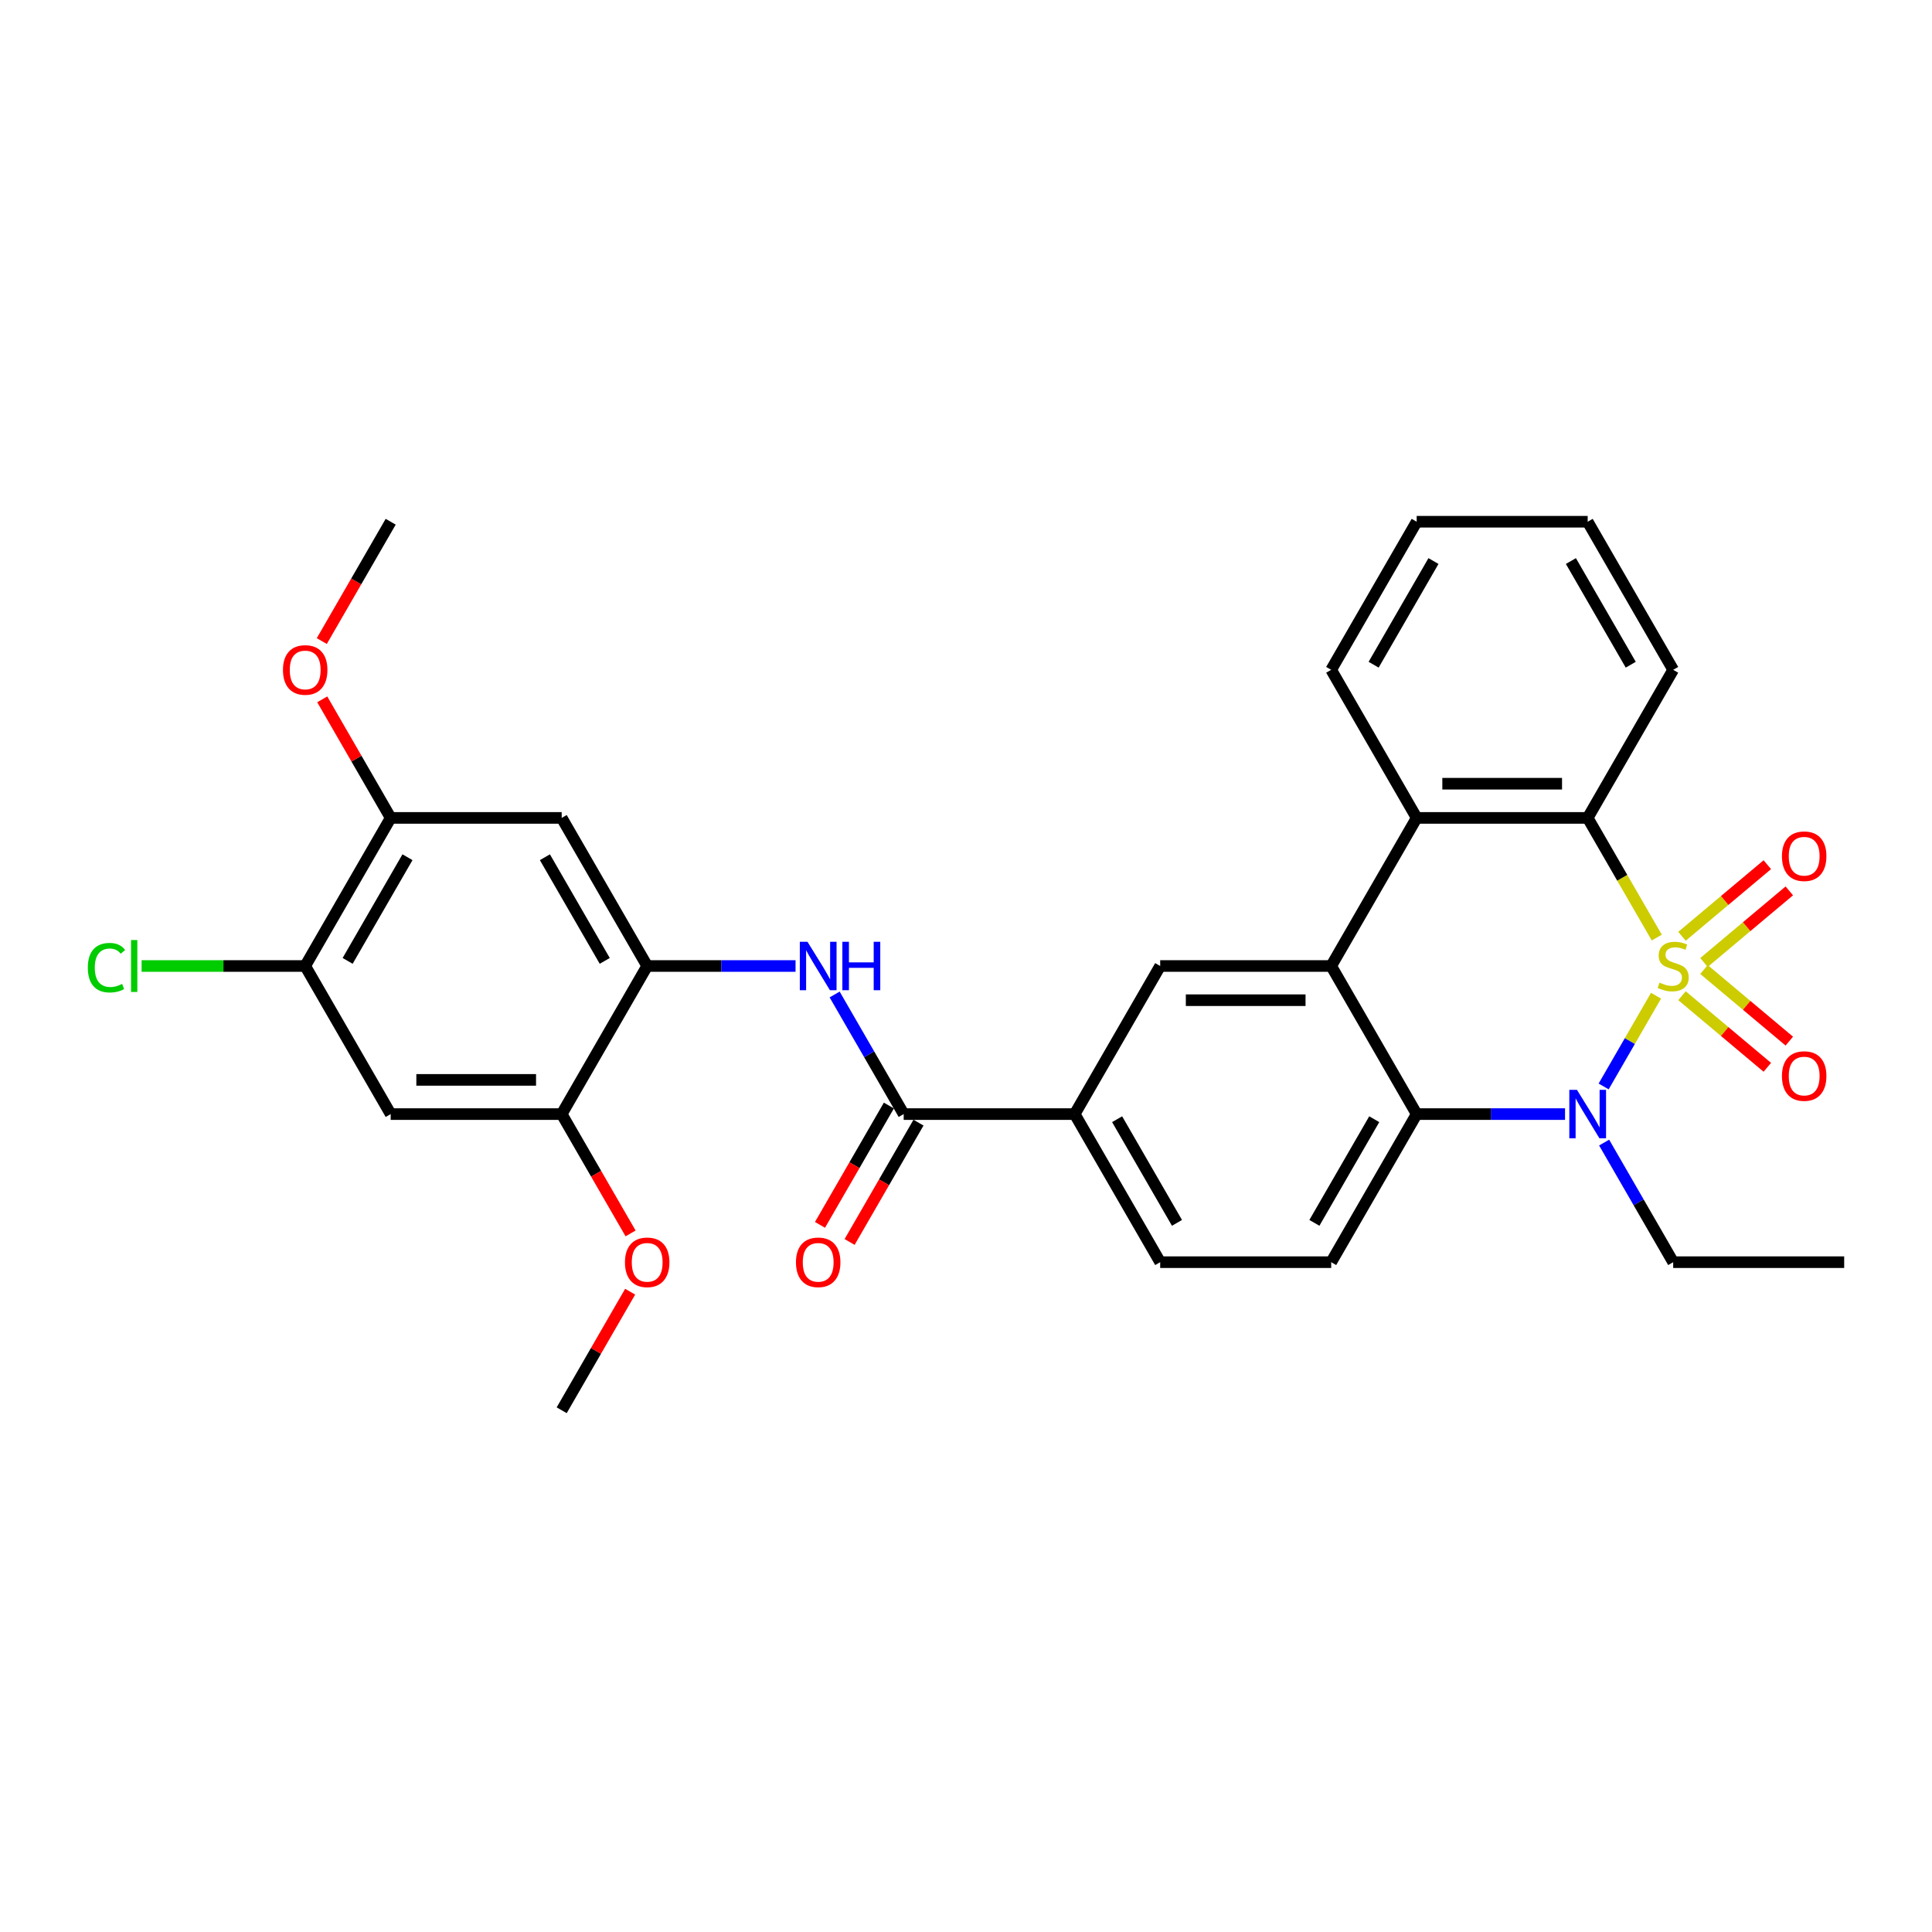 <?xml version='1.0' encoding='iso-8859-1'?>
<svg version='1.1' baseProfile='full'
              xmlns='http://www.w3.org/2000/svg'
                      xmlns:rdkit='http://www.rdkit.org/xml'
                      xmlns:xlink='http://www.w3.org/1999/xlink'
                  xml:space='preserve'
width='1000px' height='1000px' viewBox='0 0 1000 1000'>
<!-- END OF HEADER -->
<rect style='opacity:1.0;fill:#FFFFFF;stroke:none' width='1000' height='1000' x='0' y='0'> </rect>
<path class='bond-0' d='M 857.155,515.383 L 843.597,538.866' style='fill:none;fill-rule:evenodd;stroke:#CCCC00;stroke-width:6px;stroke-linecap:butt;stroke-linejoin:miter;stroke-opacity:1' />
<path class='bond-0' d='M 843.597,538.866 L 830.039,562.349' style='fill:none;fill-rule:evenodd;stroke:#0000FF;stroke-width:6px;stroke-linecap:butt;stroke-linejoin:miter;stroke-opacity:1' />
<path class='bond-1' d='M 857.544,485.29 L 839.663,454.32' style='fill:none;fill-rule:evenodd;stroke:#CCCC00;stroke-width:6px;stroke-linecap:butt;stroke-linejoin:miter;stroke-opacity:1' />
<path class='bond-1' d='M 839.663,454.32 L 821.782,423.349' style='fill:none;fill-rule:evenodd;stroke:#000000;stroke-width:6px;stroke-linecap:butt;stroke-linejoin:miter;stroke-opacity:1' />
<path class='bond-9' d='M 881.975,498.18 L 904.059,479.649' style='fill:none;fill-rule:evenodd;stroke:#CCCC00;stroke-width:6px;stroke-linecap:butt;stroke-linejoin:miter;stroke-opacity:1' />
<path class='bond-9' d='M 904.059,479.649 L 926.143,461.119' style='fill:none;fill-rule:evenodd;stroke:#FF0000;stroke-width:6px;stroke-linecap:butt;stroke-linejoin:miter;stroke-opacity:1' />
<path class='bond-9' d='M 870.597,484.62 L 892.681,466.089' style='fill:none;fill-rule:evenodd;stroke:#CCCC00;stroke-width:6px;stroke-linecap:butt;stroke-linejoin:miter;stroke-opacity:1' />
<path class='bond-9' d='M 892.681,466.089 L 914.765,447.558' style='fill:none;fill-rule:evenodd;stroke:#FF0000;stroke-width:6px;stroke-linecap:butt;stroke-linejoin:miter;stroke-opacity:1' />
<path class='bond-10' d='M 870.597,515.38 L 892.681,533.911' style='fill:none;fill-rule:evenodd;stroke:#CCCC00;stroke-width:6px;stroke-linecap:butt;stroke-linejoin:miter;stroke-opacity:1' />
<path class='bond-10' d='M 892.681,533.911 L 914.765,552.442' style='fill:none;fill-rule:evenodd;stroke:#FF0000;stroke-width:6px;stroke-linecap:butt;stroke-linejoin:miter;stroke-opacity:1' />
<path class='bond-10' d='M 881.975,501.82 L 904.059,520.351' style='fill:none;fill-rule:evenodd;stroke:#CCCC00;stroke-width:6px;stroke-linecap:butt;stroke-linejoin:miter;stroke-opacity:1' />
<path class='bond-10' d='M 904.059,520.351 L 926.143,538.881' style='fill:none;fill-rule:evenodd;stroke:#FF0000;stroke-width:6px;stroke-linecap:butt;stroke-linejoin:miter;stroke-opacity:1' />
<path class='bond-3' d='M 810.064,576.651 L 771.669,576.651' style='fill:none;fill-rule:evenodd;stroke:#0000FF;stroke-width:6px;stroke-linecap:butt;stroke-linejoin:miter;stroke-opacity:1' />
<path class='bond-3' d='M 771.669,576.651 L 733.274,576.651' style='fill:none;fill-rule:evenodd;stroke:#000000;stroke-width:6px;stroke-linecap:butt;stroke-linejoin:miter;stroke-opacity:1' />
<path class='bond-20' d='M 830.296,591.396 L 848.166,622.349' style='fill:none;fill-rule:evenodd;stroke:#0000FF;stroke-width:6px;stroke-linecap:butt;stroke-linejoin:miter;stroke-opacity:1' />
<path class='bond-20' d='M 848.166,622.349 L 866.037,653.302' style='fill:none;fill-rule:evenodd;stroke:#000000;stroke-width:6px;stroke-linecap:butt;stroke-linejoin:miter;stroke-opacity:1' />
<path class='bond-4' d='M 821.782,423.349 L 733.274,423.349' style='fill:none;fill-rule:evenodd;stroke:#000000;stroke-width:6px;stroke-linecap:butt;stroke-linejoin:miter;stroke-opacity:1' />
<path class='bond-4' d='M 808.506,405.647 L 746.55,405.647' style='fill:none;fill-rule:evenodd;stroke:#000000;stroke-width:6px;stroke-linecap:butt;stroke-linejoin:miter;stroke-opacity:1' />
<path class='bond-24' d='M 821.782,423.349 L 866.037,346.698' style='fill:none;fill-rule:evenodd;stroke:#000000;stroke-width:6px;stroke-linecap:butt;stroke-linejoin:miter;stroke-opacity:1' />
<path class='bond-2' d='M 689.019,500 L 733.274,423.349' style='fill:none;fill-rule:evenodd;stroke:#000000;stroke-width:6px;stroke-linecap:butt;stroke-linejoin:miter;stroke-opacity:1' />
<path class='bond-8' d='M 689.019,500 L 600.511,500' style='fill:none;fill-rule:evenodd;stroke:#000000;stroke-width:6px;stroke-linecap:butt;stroke-linejoin:miter;stroke-opacity:1' />
<path class='bond-8' d='M 675.743,517.702 L 613.787,517.702' style='fill:none;fill-rule:evenodd;stroke:#000000;stroke-width:6px;stroke-linecap:butt;stroke-linejoin:miter;stroke-opacity:1' />
<path class='bond-31' d='M 689.019,500 L 733.274,576.651' style='fill:none;fill-rule:evenodd;stroke:#000000;stroke-width:6px;stroke-linecap:butt;stroke-linejoin:miter;stroke-opacity:1' />
<path class='bond-17' d='M 733.274,576.651 L 689.019,653.302' style='fill:none;fill-rule:evenodd;stroke:#000000;stroke-width:6px;stroke-linecap:butt;stroke-linejoin:miter;stroke-opacity:1' />
<path class='bond-17' d='M 711.305,579.298 L 680.327,632.953' style='fill:none;fill-rule:evenodd;stroke:#000000;stroke-width:6px;stroke-linecap:butt;stroke-linejoin:miter;stroke-opacity:1' />
<path class='bond-25' d='M 733.274,423.349 L 689.019,346.698' style='fill:none;fill-rule:evenodd;stroke:#000000;stroke-width:6px;stroke-linecap:butt;stroke-linejoin:miter;stroke-opacity:1' />
<path class='bond-5' d='M 467.747,576.651 L 556.256,576.651' style='fill:none;fill-rule:evenodd;stroke:#000000;stroke-width:6px;stroke-linecap:butt;stroke-linejoin:miter;stroke-opacity:1' />
<path class='bond-7' d='M 467.747,576.651 L 449.877,545.698' style='fill:none;fill-rule:evenodd;stroke:#000000;stroke-width:6px;stroke-linecap:butt;stroke-linejoin:miter;stroke-opacity:1' />
<path class='bond-7' d='M 449.877,545.698 L 432.006,514.746' style='fill:none;fill-rule:evenodd;stroke:#0000FF;stroke-width:6px;stroke-linecap:butt;stroke-linejoin:miter;stroke-opacity:1' />
<path class='bond-18' d='M 460.082,572.225 L 442.253,603.107' style='fill:none;fill-rule:evenodd;stroke:#000000;stroke-width:6px;stroke-linecap:butt;stroke-linejoin:miter;stroke-opacity:1' />
<path class='bond-18' d='M 442.253,603.107 L 424.423,633.989' style='fill:none;fill-rule:evenodd;stroke:#FF0000;stroke-width:6px;stroke-linecap:butt;stroke-linejoin:miter;stroke-opacity:1' />
<path class='bond-18' d='M 475.412,581.076 L 457.583,611.958' style='fill:none;fill-rule:evenodd;stroke:#000000;stroke-width:6px;stroke-linecap:butt;stroke-linejoin:miter;stroke-opacity:1' />
<path class='bond-18' d='M 457.583,611.958 L 439.753,642.84' style='fill:none;fill-rule:evenodd;stroke:#FF0000;stroke-width:6px;stroke-linecap:butt;stroke-linejoin:miter;stroke-opacity:1' />
<path class='bond-6' d='M 334.984,500 L 373.379,500' style='fill:none;fill-rule:evenodd;stroke:#000000;stroke-width:6px;stroke-linecap:butt;stroke-linejoin:miter;stroke-opacity:1' />
<path class='bond-6' d='M 373.379,500 L 411.774,500' style='fill:none;fill-rule:evenodd;stroke:#0000FF;stroke-width:6px;stroke-linecap:butt;stroke-linejoin:miter;stroke-opacity:1' />
<path class='bond-11' d='M 334.984,500 L 290.73,423.349' style='fill:none;fill-rule:evenodd;stroke:#000000;stroke-width:6px;stroke-linecap:butt;stroke-linejoin:miter;stroke-opacity:1' />
<path class='bond-11' d='M 313.016,497.353 L 282.038,443.698' style='fill:none;fill-rule:evenodd;stroke:#000000;stroke-width:6px;stroke-linecap:butt;stroke-linejoin:miter;stroke-opacity:1' />
<path class='bond-14' d='M 334.984,500 L 290.73,576.651' style='fill:none;fill-rule:evenodd;stroke:#000000;stroke-width:6px;stroke-linecap:butt;stroke-linejoin:miter;stroke-opacity:1' />
<path class='bond-12' d='M 600.511,500 L 556.256,576.651' style='fill:none;fill-rule:evenodd;stroke:#000000;stroke-width:6px;stroke-linecap:butt;stroke-linejoin:miter;stroke-opacity:1' />
<path class='bond-16' d='M 290.73,423.349 L 202.221,423.349' style='fill:none;fill-rule:evenodd;stroke:#000000;stroke-width:6px;stroke-linecap:butt;stroke-linejoin:miter;stroke-opacity:1' />
<path class='bond-33' d='M 556.256,576.651 L 600.511,653.302' style='fill:none;fill-rule:evenodd;stroke:#000000;stroke-width:6px;stroke-linecap:butt;stroke-linejoin:miter;stroke-opacity:1' />
<path class='bond-33' d='M 578.224,579.298 L 609.203,632.953' style='fill:none;fill-rule:evenodd;stroke:#000000;stroke-width:6px;stroke-linecap:butt;stroke-linejoin:miter;stroke-opacity:1' />
<path class='bond-13' d='M 202.221,576.651 L 290.73,576.651' style='fill:none;fill-rule:evenodd;stroke:#000000;stroke-width:6px;stroke-linecap:butt;stroke-linejoin:miter;stroke-opacity:1' />
<path class='bond-13' d='M 215.498,558.949 L 277.454,558.949' style='fill:none;fill-rule:evenodd;stroke:#000000;stroke-width:6px;stroke-linecap:butt;stroke-linejoin:miter;stroke-opacity:1' />
<path class='bond-15' d='M 202.221,576.651 L 157.967,500' style='fill:none;fill-rule:evenodd;stroke:#000000;stroke-width:6px;stroke-linecap:butt;stroke-linejoin:miter;stroke-opacity:1' />
<path class='bond-22' d='M 290.73,576.651 L 308.56,607.533' style='fill:none;fill-rule:evenodd;stroke:#000000;stroke-width:6px;stroke-linecap:butt;stroke-linejoin:miter;stroke-opacity:1' />
<path class='bond-22' d='M 308.56,607.533 L 326.389,638.414' style='fill:none;fill-rule:evenodd;stroke:#FF0000;stroke-width:6px;stroke-linecap:butt;stroke-linejoin:miter;stroke-opacity:1' />
<path class='bond-21' d='M 157.967,500 L 115.633,500' style='fill:none;fill-rule:evenodd;stroke:#000000;stroke-width:6px;stroke-linecap:butt;stroke-linejoin:miter;stroke-opacity:1' />
<path class='bond-21' d='M 115.633,500 L 73.299,500' style='fill:none;fill-rule:evenodd;stroke:#00CC00;stroke-width:6px;stroke-linecap:butt;stroke-linejoin:miter;stroke-opacity:1' />
<path class='bond-34' d='M 157.967,500 L 202.221,423.349' style='fill:none;fill-rule:evenodd;stroke:#000000;stroke-width:6px;stroke-linecap:butt;stroke-linejoin:miter;stroke-opacity:1' />
<path class='bond-34' d='M 179.935,497.353 L 210.913,443.698' style='fill:none;fill-rule:evenodd;stroke:#000000;stroke-width:6px;stroke-linecap:butt;stroke-linejoin:miter;stroke-opacity:1' />
<path class='bond-23' d='M 202.221,423.349 L 184.504,392.662' style='fill:none;fill-rule:evenodd;stroke:#000000;stroke-width:6px;stroke-linecap:butt;stroke-linejoin:miter;stroke-opacity:1' />
<path class='bond-23' d='M 184.504,392.662 L 166.787,361.975' style='fill:none;fill-rule:evenodd;stroke:#FF0000;stroke-width:6px;stroke-linecap:butt;stroke-linejoin:miter;stroke-opacity:1' />
<path class='bond-19' d='M 689.019,653.302 L 600.511,653.302' style='fill:none;fill-rule:evenodd;stroke:#000000;stroke-width:6px;stroke-linecap:butt;stroke-linejoin:miter;stroke-opacity:1' />
<path class='bond-28' d='M 866.037,653.302 L 954.545,653.302' style='fill:none;fill-rule:evenodd;stroke:#000000;stroke-width:6px;stroke-linecap:butt;stroke-linejoin:miter;stroke-opacity:1' />
<path class='bond-26' d='M 326.164,668.578 L 308.447,699.265' style='fill:none;fill-rule:evenodd;stroke:#FF0000;stroke-width:6px;stroke-linecap:butt;stroke-linejoin:miter;stroke-opacity:1' />
<path class='bond-26' d='M 308.447,699.265 L 290.73,729.952' style='fill:none;fill-rule:evenodd;stroke:#000000;stroke-width:6px;stroke-linecap:butt;stroke-linejoin:miter;stroke-opacity:1' />
<path class='bond-27' d='M 166.562,331.811 L 184.392,300.929' style='fill:none;fill-rule:evenodd;stroke:#FF0000;stroke-width:6px;stroke-linecap:butt;stroke-linejoin:miter;stroke-opacity:1' />
<path class='bond-27' d='M 184.392,300.929 L 202.221,270.048' style='fill:none;fill-rule:evenodd;stroke:#000000;stroke-width:6px;stroke-linecap:butt;stroke-linejoin:miter;stroke-opacity:1' />
<path class='bond-30' d='M 866.037,346.698 L 821.782,270.048' style='fill:none;fill-rule:evenodd;stroke:#000000;stroke-width:6px;stroke-linecap:butt;stroke-linejoin:miter;stroke-opacity:1' />
<path class='bond-30' d='M 844.068,344.052 L 813.09,290.396' style='fill:none;fill-rule:evenodd;stroke:#000000;stroke-width:6px;stroke-linecap:butt;stroke-linejoin:miter;stroke-opacity:1' />
<path class='bond-32' d='M 689.019,346.698 L 733.274,270.048' style='fill:none;fill-rule:evenodd;stroke:#000000;stroke-width:6px;stroke-linecap:butt;stroke-linejoin:miter;stroke-opacity:1' />
<path class='bond-32' d='M 710.988,344.052 L 741.966,290.396' style='fill:none;fill-rule:evenodd;stroke:#000000;stroke-width:6px;stroke-linecap:butt;stroke-linejoin:miter;stroke-opacity:1' />
<path class='bond-29' d='M 733.274,270.048 L 821.782,270.048' style='fill:none;fill-rule:evenodd;stroke:#000000;stroke-width:6px;stroke-linecap:butt;stroke-linejoin:miter;stroke-opacity:1' />
<path  class='atom-0' d='M 858.956 508.603
Q 859.239 508.709, 860.408 509.205
Q 861.576 509.701, 862.85 510.019
Q 864.16 510.302, 865.435 510.302
Q 867.807 510.302, 869.188 509.17
Q 870.568 508.001, 870.568 505.983
Q 870.568 504.602, 869.86 503.753
Q 869.188 502.903, 868.126 502.443
Q 867.063 501.983, 865.293 501.452
Q 863.063 500.779, 861.717 500.142
Q 860.408 499.504, 859.452 498.159
Q 858.531 496.814, 858.531 494.548
Q 858.531 491.397, 860.655 489.45
Q 862.815 487.503, 867.063 487.503
Q 869.967 487.503, 873.259 488.883
L 872.445 491.609
Q 869.435 490.37, 867.17 490.37
Q 864.727 490.37, 863.381 491.397
Q 862.036 492.388, 862.072 494.123
Q 862.072 495.468, 862.744 496.283
Q 863.452 497.097, 864.444 497.557
Q 865.47 498.017, 867.17 498.548
Q 869.435 499.257, 870.781 499.965
Q 872.126 500.673, 873.082 502.124
Q 874.073 503.54, 874.073 505.983
Q 874.073 509.453, 871.737 511.329
Q 869.435 513.17, 865.576 513.17
Q 863.346 513.17, 861.647 512.674
Q 859.983 512.214, 858 511.4
L 858.956 508.603
' fill='#CCCC00'/>
<path  class='atom-1' d='M 816.242 564.118
L 824.455 577.394
Q 825.27 578.704, 826.58 581.076
Q 827.889 583.448, 827.96 583.59
L 827.96 564.118
L 831.288 564.118
L 831.288 589.184
L 827.854 589.184
L 819.039 574.668
Q 818.012 572.969, 816.914 571.022
Q 815.852 569.074, 815.534 568.473
L 815.534 589.184
L 812.277 589.184
L 812.277 564.118
L 816.242 564.118
' fill='#0000FF'/>
<path  class='atom-8' d='M 417.952 487.467
L 426.166 500.743
Q 426.98 502.053, 428.29 504.425
Q 429.6 506.797, 429.671 506.939
L 429.671 487.467
L 432.999 487.467
L 432.999 512.533
L 429.565 512.533
L 420.749 498.017
Q 419.723 496.318, 418.625 494.371
Q 417.563 492.424, 417.244 491.822
L 417.244 512.533
L 413.987 512.533
L 413.987 487.467
L 417.952 487.467
' fill='#0000FF'/>
<path  class='atom-8' d='M 436.008 487.467
L 439.407 487.467
L 439.407 498.124
L 452.223 498.124
L 452.223 487.467
L 455.622 487.467
L 455.622 512.533
L 452.223 512.533
L 452.223 500.956
L 439.407 500.956
L 439.407 512.533
L 436.008 512.533
L 436.008 487.467
' fill='#0000FF'/>
<path  class='atom-10' d='M 922.332 443.178
Q 922.332 437.16, 925.306 433.797
Q 928.28 430.433, 933.838 430.433
Q 939.397 430.433, 942.371 433.797
Q 945.344 437.16, 945.344 443.178
Q 945.344 449.268, 942.335 452.737
Q 939.326 456.172, 933.838 456.172
Q 928.315 456.172, 925.306 452.737
Q 922.332 449.303, 922.332 443.178
M 933.838 453.339
Q 937.662 453.339, 939.715 450.79
Q 941.804 448.206, 941.804 443.178
Q 941.804 438.257, 939.715 435.779
Q 937.662 433.266, 933.838 433.266
Q 930.015 433.266, 927.926 435.744
Q 925.873 438.222, 925.873 443.178
Q 925.873 448.241, 927.926 450.79
Q 930.015 453.339, 933.838 453.339
' fill='#FF0000'/>
<path  class='atom-11' d='M 922.332 556.963
Q 922.332 550.945, 925.306 547.581
Q 928.28 544.218, 933.838 544.218
Q 939.397 544.218, 942.371 547.581
Q 945.344 550.945, 945.344 556.963
Q 945.344 563.053, 942.335 566.522
Q 939.326 569.956, 933.838 569.956
Q 928.315 569.956, 925.306 566.522
Q 922.332 563.088, 922.332 556.963
M 933.838 567.124
Q 937.662 567.124, 939.715 564.575
Q 941.804 561.99, 941.804 556.963
Q 941.804 552.042, 939.715 549.564
Q 937.662 547.05, 933.838 547.05
Q 930.015 547.05, 927.926 549.528
Q 925.873 552.007, 925.873 556.963
Q 925.873 562.026, 927.926 564.575
Q 930.015 567.124, 933.838 567.124
' fill='#FF0000'/>
<path  class='atom-19' d='M 411.987 653.372
Q 411.987 647.354, 414.961 643.991
Q 417.935 640.627, 423.493 640.627
Q 429.051 640.627, 432.025 643.991
Q 434.999 647.354, 434.999 653.372
Q 434.999 659.462, 431.99 662.931
Q 428.981 666.366, 423.493 666.366
Q 417.97 666.366, 414.961 662.931
Q 411.987 659.497, 411.987 653.372
M 423.493 663.533
Q 427.317 663.533, 429.37 660.984
Q 431.459 658.4, 431.459 653.372
Q 431.459 648.451, 429.37 645.973
Q 427.317 643.459, 423.493 643.459
Q 419.669 643.459, 417.581 645.938
Q 415.527 648.416, 415.527 653.372
Q 415.527 658.435, 417.581 660.984
Q 419.669 663.533, 423.493 663.533
' fill='#FF0000'/>
<path  class='atom-22' d='M 45.455 500.867
Q 45.455 494.636, 48.358 491.379
Q 51.296 488.087, 56.855 488.087
Q 62.023 488.087, 64.785 491.733
L 62.448 493.645
Q 60.43 490.99, 56.855 490.99
Q 53.066 490.99, 51.048 493.539
Q 49.066 496.053, 49.066 500.867
Q 49.066 505.824, 51.119 508.373
Q 53.208 510.922, 57.244 510.922
Q 60.005 510.922, 63.227 509.258
L 64.218 511.913
Q 62.908 512.763, 60.926 513.259
Q 58.943 513.754, 56.748 513.754
Q 51.296 513.754, 48.358 510.426
Q 45.455 507.098, 45.455 500.867
' fill='#00CC00'/>
<path  class='atom-22' d='M 67.83 486.564
L 71.087 486.564
L 71.087 513.436
L 67.83 513.436
L 67.83 486.564
' fill='#00CC00'/>
<path  class='atom-23' d='M 323.478 653.372
Q 323.478 647.354, 326.452 643.991
Q 329.426 640.627, 334.984 640.627
Q 340.543 640.627, 343.517 643.991
Q 346.49 647.354, 346.49 653.372
Q 346.49 659.462, 343.481 662.931
Q 340.472 666.366, 334.984 666.366
Q 329.461 666.366, 326.452 662.931
Q 323.478 659.497, 323.478 653.372
M 334.984 663.533
Q 338.808 663.533, 340.861 660.984
Q 342.95 658.4, 342.95 653.372
Q 342.95 648.451, 340.861 645.973
Q 338.808 643.459, 334.984 643.459
Q 331.161 643.459, 329.072 645.938
Q 327.019 648.416, 327.019 653.372
Q 327.019 658.435, 329.072 660.984
Q 331.161 663.533, 334.984 663.533
' fill='#FF0000'/>
<path  class='atom-24' d='M 146.461 346.769
Q 146.461 340.751, 149.435 337.387
Q 152.408 334.024, 157.967 334.024
Q 163.525 334.024, 166.499 337.387
Q 169.473 340.751, 169.473 346.769
Q 169.473 352.859, 166.464 356.328
Q 163.454 359.762, 157.967 359.762
Q 152.444 359.762, 149.435 356.328
Q 146.461 352.894, 146.461 346.769
M 157.967 356.93
Q 161.79 356.93, 163.844 354.381
Q 165.933 351.796, 165.933 346.769
Q 165.933 341.848, 163.844 339.37
Q 161.79 336.856, 157.967 336.856
Q 154.143 336.856, 152.054 339.334
Q 150.001 341.813, 150.001 346.769
Q 150.001 351.832, 152.054 354.381
Q 154.143 356.93, 157.967 356.93
' fill='#FF0000'/>
</svg>
